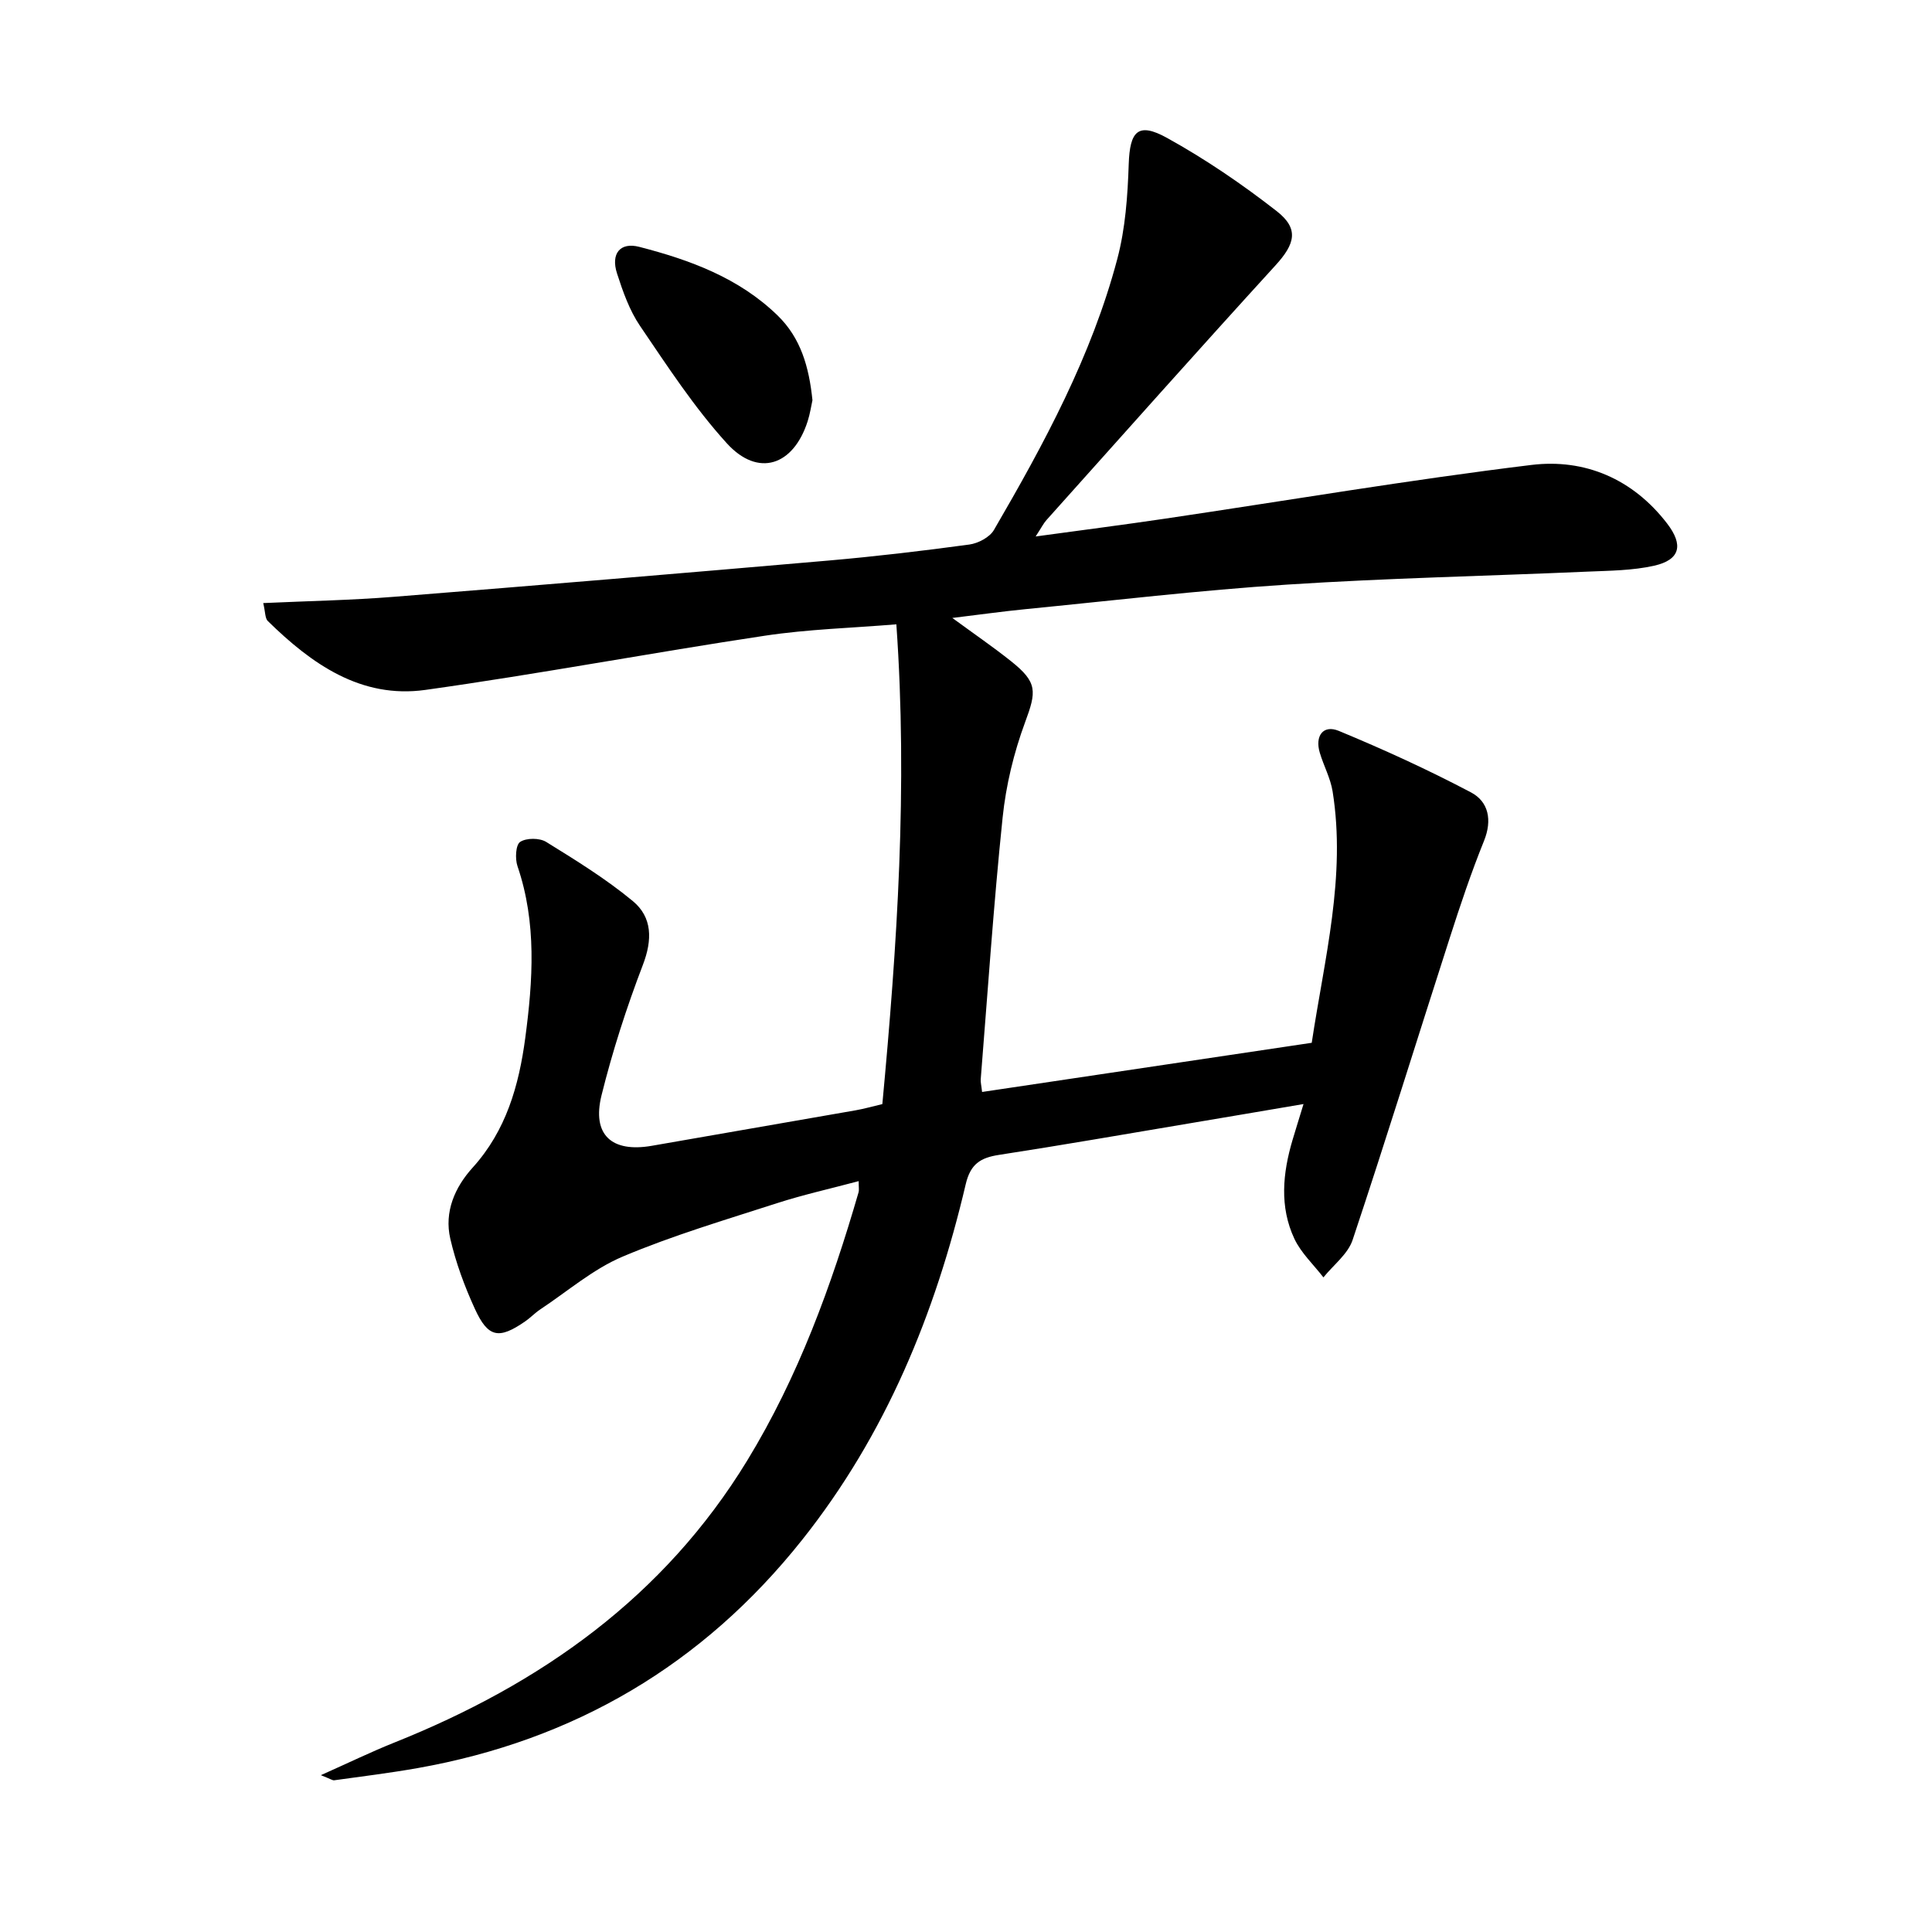 <svg enable-background="new 0 0 400 400" viewBox="0 0 400 400" xmlns="http://www.w3.org/2000/svg"><path d="m66.43 367.53c5.85-2.61 10.46-4.85 15.21-6.75 30.27-12.1 55.8-30.09 73.08-58.42 10.56-17.31 17.42-36.16 23.04-55.52.13-.44.02-.95.02-2.3-5.83 1.56-11.43 2.8-16.86 4.55-10.74 3.47-21.62 6.69-31.99 11.07-6.14 2.59-11.43 7.2-17.08 10.94-1.1.73-2.03 1.73-3.12 2.48-5.44 3.76-7.67 3.39-10.41-2.59-2.13-4.65-3.94-9.54-5.09-14.52-1.29-5.56.94-10.66 4.62-14.72 6.96-7.68 9.59-17.04 10.9-26.85 1.58-11.91 2.4-23.84-1.61-35.57-.52-1.52-.38-4.4.55-5.02 1.28-.85 4.02-.85 5.39 0 6.16 3.81 12.38 7.65 17.94 12.25 4.05 3.36 4.07 8.02 2.08 13.21-3.37 8.81-6.29 17.85-8.56 27-2.03 8.2 2.11 11.91 10.44 10.45 14.05-2.46 28.11-4.88 42.16-7.34 1.77-.31 3.51-.81 5.54-1.29 3.07-32.88 5.28-65.66 2.9-99.33-9.21.76-18.31 1.01-27.24 2.36-23.46 3.53-46.79 7.93-70.28 11.22-13.34 1.86-23.56-5.39-32.62-14.27-.57-.56-.49-1.8-.94-3.71 9.34-.43 18.23-.59 27.08-1.3 29.98-2.39 59.95-4.9 89.91-7.5 9.76-.85 19.5-2 29.2-3.32 1.83-.25 4.21-1.5 5.09-3.01 10.38-17.84 20.22-36.01 25.54-56.1 1.68-6.33 2.15-13.07 2.37-19.65.23-6.84 1.92-8.75 7.93-5.43 7.94 4.39 15.53 9.57 22.69 15.15 4.72 3.68 3.81 6.82-.27 11.28-15.92 17.44-31.61 35.08-47.36 52.67-.63.7-1.06 1.58-2.26 3.42 9.63-1.32 18.24-2.42 26.81-3.69 25.28-3.74 50.49-8.03 75.85-11.12 11.02-1.34 20.98 2.88 28.08 12.13 3.42 4.45 2.71 7.51-2.67 8.73-4.48 1.01-9.2 1.03-13.83 1.23-20.75.91-41.53 1.34-62.26 2.69-18.06 1.17-36.06 3.31-54.09 5.08-4.77.47-9.52 1.14-15.14 1.82 4.56 3.34 8.47 6.02 12.16 8.96 5.51 4.38 5.27 6.26 2.9 12.65-2.33 6.3-3.96 13.05-4.65 19.73-1.87 18.01-3.08 36.09-4.53 54.15-.05.63.13 1.28.28 2.65 22.76-3.4 45.32-6.76 68.25-10.18 2.63-17.47 7.14-34.45 4.32-52.06-.44-2.73-1.85-5.3-2.65-7.99-1.05-3.5.71-5.86 3.93-4.53 9.3 3.85 18.49 8.05 27.38 12.74 3.62 1.91 4.43 5.72 2.69 10.03-2.66 6.58-4.92 13.32-7.09 20.08-6.72 20.85-13.19 41.78-20.12 62.56-.98 2.92-3.97 5.17-6.04 7.74-2.04-2.65-4.62-5.04-6.01-7.99-3.11-6.63-2.42-13.58-.39-20.44.66-2.22 1.36-4.44 2.28-7.46-8.25 1.4-16.02 2.73-23.79 4.03-13.09 2.2-26.16 4.48-39.28 6.5-3.82.59-5.89 1.88-6.87 6.08-6.3 26.81-16.57 51.87-33.88 73.64-20.54 25.84-47.16 41.49-79.62 47.24-5.72 1.01-11.5 1.72-17.26 2.52-.39.03-.85-.33-2.75-1.06z"/><path d="m168.21 82.86c-.26 1.15-.49 2.79-.99 4.34-2.95 9.24-10.26 11.69-16.72 4.6-6.75-7.42-12.31-15.97-17.98-24.31-2.19-3.22-3.56-7.12-4.77-10.87-1.33-4.11.64-6.54 4.61-5.51 10.5 2.71 20.62 6.41 28.64 14.21 4.78 4.65 6.5 10.61 7.21 17.54z"/></svg>

